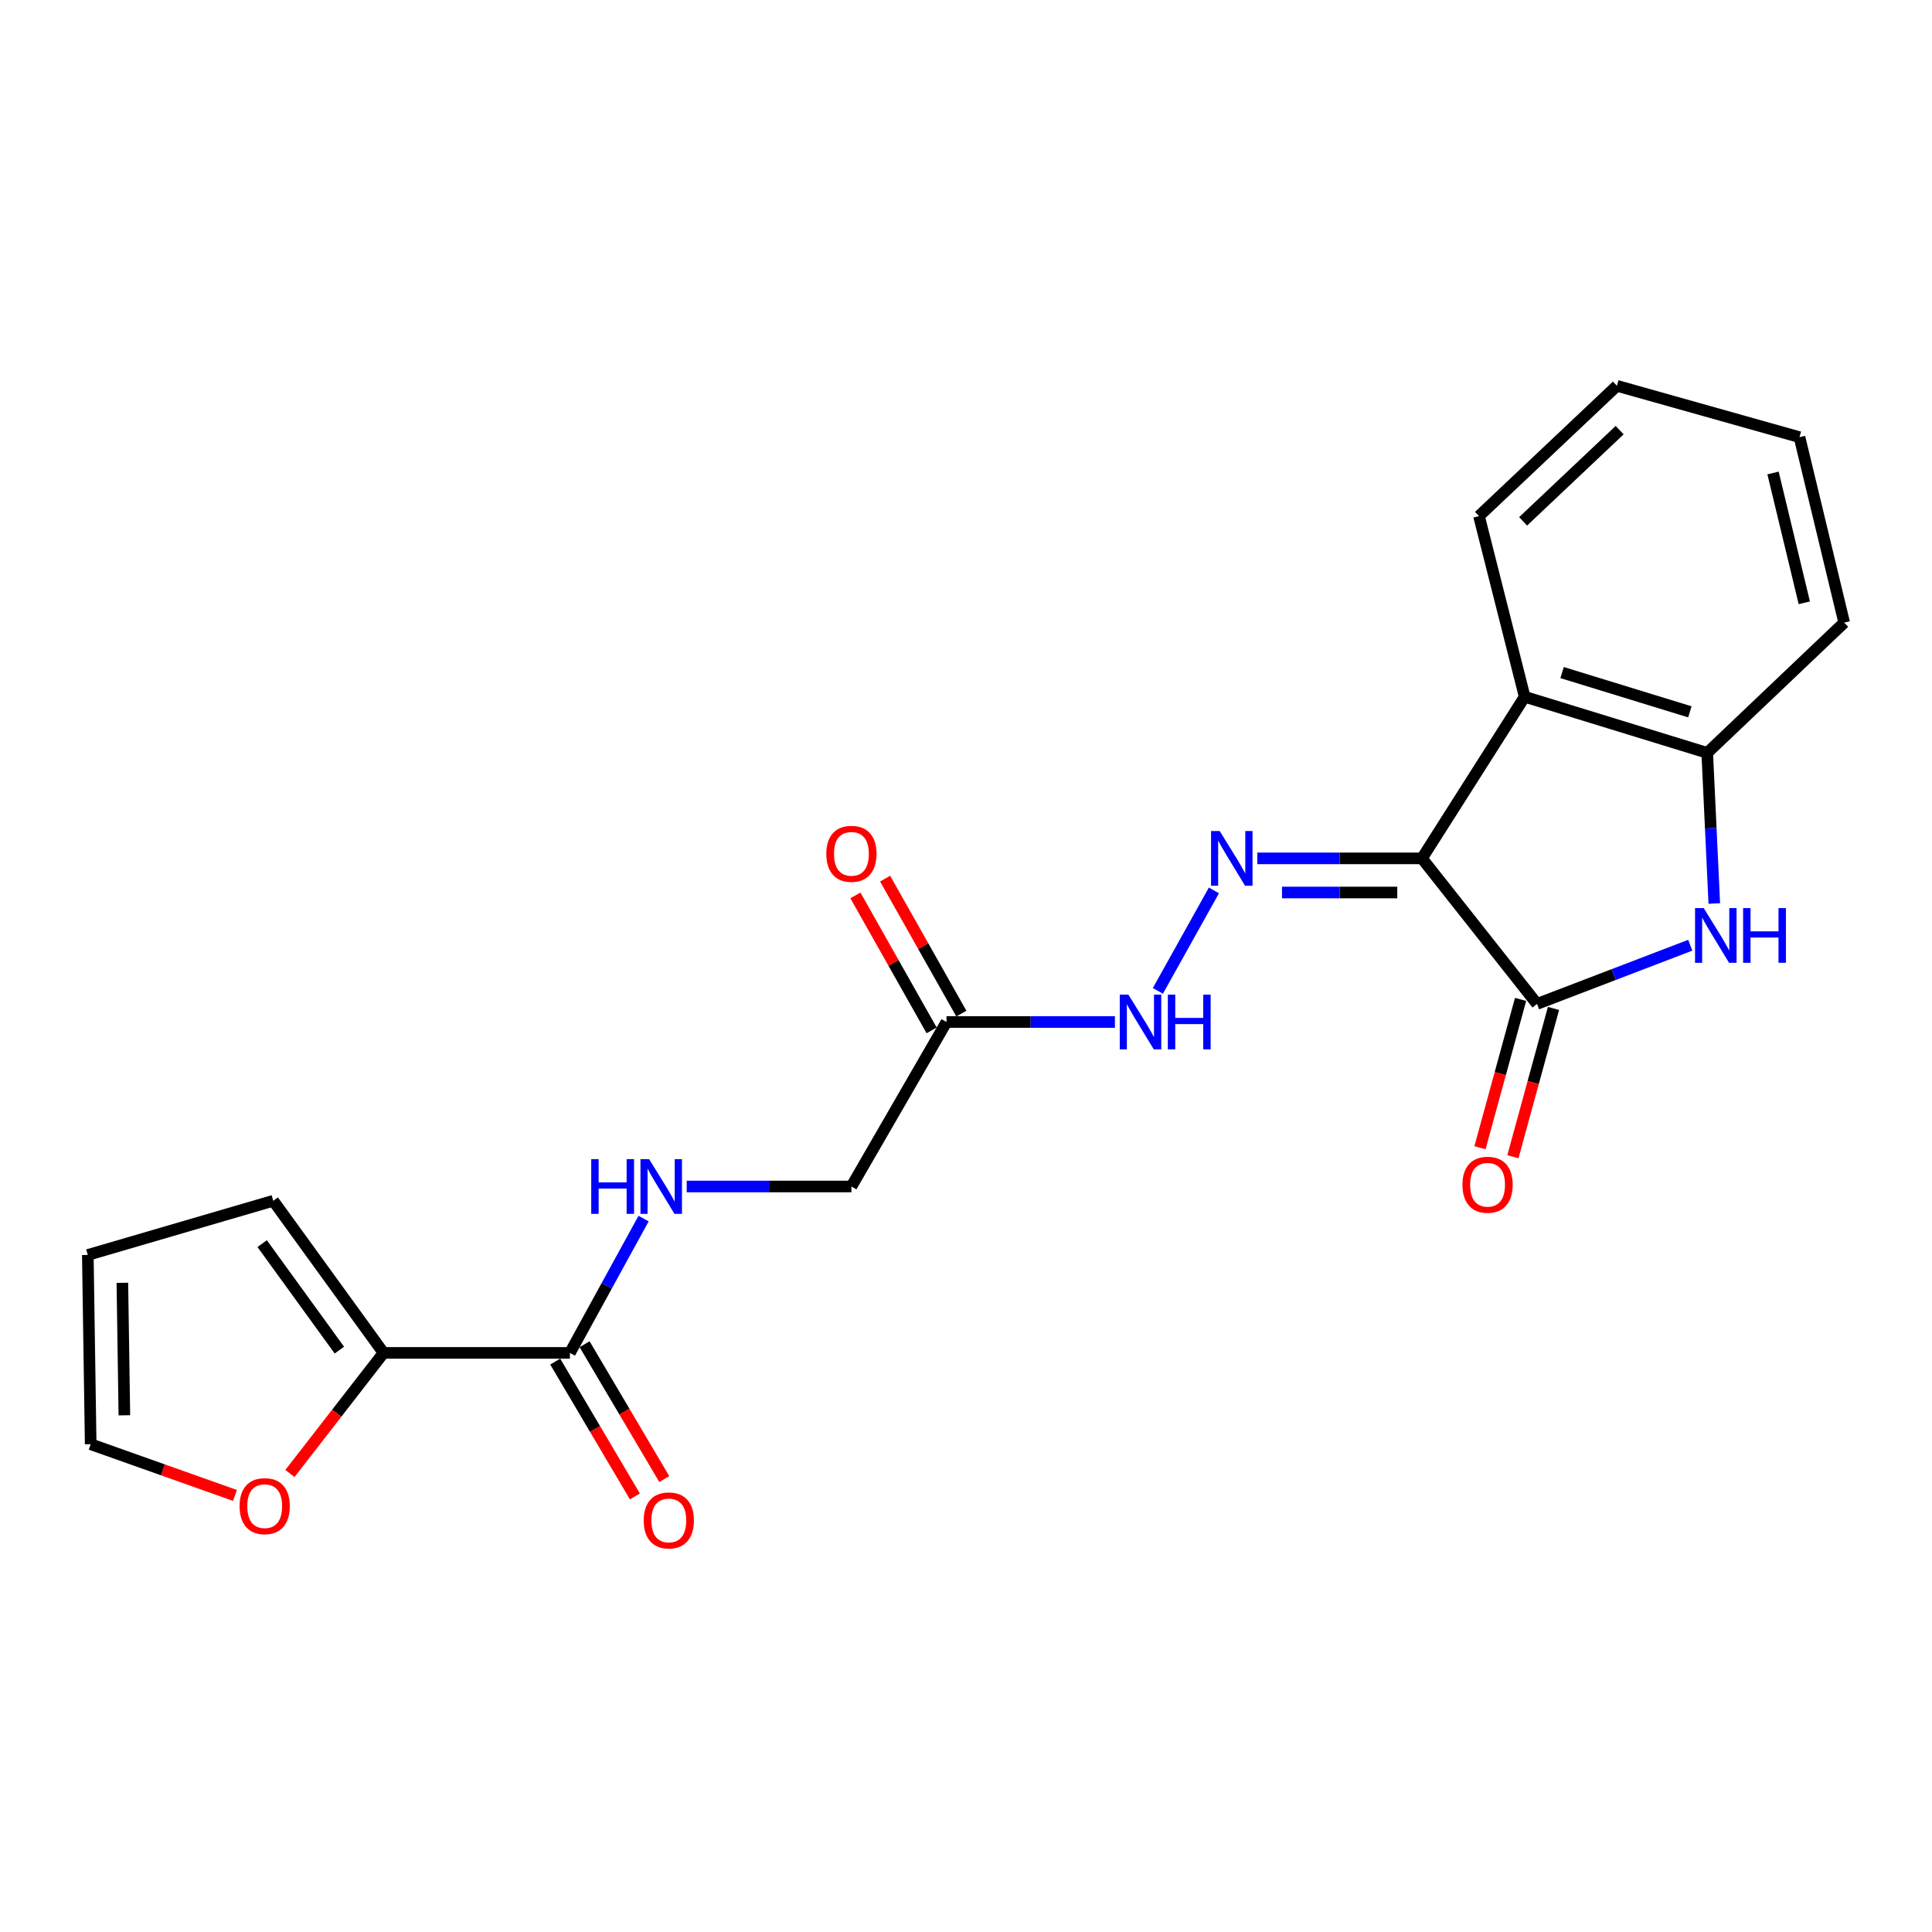 <?xml version='1.0' encoding='iso-8859-1'?>
<svg version='1.1' baseProfile='full'
              xmlns='http://www.w3.org/2000/svg'
                      xmlns:rdkit='http://www.rdkit.org/xml'
                      xmlns:xlink='http://www.w3.org/1999/xlink'
                  xml:space='preserve'
width='1000px' height='1000px' viewBox='0 0 1000 1000'>
<!-- END OF HEADER -->
<rect style='opacity:1.0;fill:#FFFFFF;stroke:none' width='1000' height='1000' x='0' y='0'> </rect>
<path class='bond-0' d='M 736.006,444.296 L 795.569,519.628' style='fill:none;fill-rule:evenodd;stroke:#000000;stroke-width:6px;stroke-linecap:butt;stroke-linejoin:miter;stroke-opacity:1' />
<path class='bond-2' d='M 736.006,444.296 L 789.171,360.652' style='fill:none;fill-rule:evenodd;stroke:#000000;stroke-width:6px;stroke-linecap:butt;stroke-linejoin:miter;stroke-opacity:1' />
<path class='bond-3' d='M 736.006,444.296 L 693.391,444.296' style='fill:none;fill-rule:evenodd;stroke:#000000;stroke-width:6px;stroke-linecap:butt;stroke-linejoin:miter;stroke-opacity:1' />
<path class='bond-3' d='M 693.391,444.296 L 650.775,444.296' style='fill:none;fill-rule:evenodd;stroke:#0000FF;stroke-width:6px;stroke-linecap:butt;stroke-linejoin:miter;stroke-opacity:1' />
<path class='bond-3' d='M 723.221,461.959 L 693.391,461.959' style='fill:none;fill-rule:evenodd;stroke:#000000;stroke-width:6px;stroke-linecap:butt;stroke-linejoin:miter;stroke-opacity:1' />
<path class='bond-3' d='M 693.391,461.959 L 663.56,461.959' style='fill:none;fill-rule:evenodd;stroke:#0000FF;stroke-width:6px;stroke-linecap:butt;stroke-linejoin:miter;stroke-opacity:1' />
<path class='bond-1' d='M 795.569,519.628 L 835.223,504.438' style='fill:none;fill-rule:evenodd;stroke:#000000;stroke-width:6px;stroke-linecap:butt;stroke-linejoin:miter;stroke-opacity:1' />
<path class='bond-1' d='M 835.223,504.438 L 874.877,489.248' style='fill:none;fill-rule:evenodd;stroke:#0000FF;stroke-width:6px;stroke-linecap:butt;stroke-linejoin:miter;stroke-opacity:1' />
<path class='bond-11' d='M 787.051,517.296 L 776.543,555.682' style='fill:none;fill-rule:evenodd;stroke:#000000;stroke-width:6px;stroke-linecap:butt;stroke-linejoin:miter;stroke-opacity:1' />
<path class='bond-11' d='M 776.543,555.682 L 766.034,594.068' style='fill:none;fill-rule:evenodd;stroke:#FF0000;stroke-width:6px;stroke-linecap:butt;stroke-linejoin:miter;stroke-opacity:1' />
<path class='bond-11' d='M 804.087,521.96 L 793.579,560.346' style='fill:none;fill-rule:evenodd;stroke:#000000;stroke-width:6px;stroke-linecap:butt;stroke-linejoin:miter;stroke-opacity:1' />
<path class='bond-11' d='M 793.579,560.346 L 783.07,598.732' style='fill:none;fill-rule:evenodd;stroke:#FF0000;stroke-width:6px;stroke-linecap:butt;stroke-linejoin:miter;stroke-opacity:1' />
<path class='bond-22' d='M 887.318,467.66 L 885.488,428.674' style='fill:none;fill-rule:evenodd;stroke:#0000FF;stroke-width:6px;stroke-linecap:butt;stroke-linejoin:miter;stroke-opacity:1' />
<path class='bond-22' d='M 885.488,428.674 L 883.658,389.688' style='fill:none;fill-rule:evenodd;stroke:#000000;stroke-width:6px;stroke-linecap:butt;stroke-linejoin:miter;stroke-opacity:1' />
<path class='bond-4' d='M 789.171,360.652 L 883.658,389.688' style='fill:none;fill-rule:evenodd;stroke:#000000;stroke-width:6px;stroke-linecap:butt;stroke-linejoin:miter;stroke-opacity:1' />
<path class='bond-4' d='M 808.533,348.124 L 874.674,368.449' style='fill:none;fill-rule:evenodd;stroke:#000000;stroke-width:6px;stroke-linecap:butt;stroke-linejoin:miter;stroke-opacity:1' />
<path class='bond-18' d='M 789.171,360.652 L 765.523,267.127' style='fill:none;fill-rule:evenodd;stroke:#000000;stroke-width:6px;stroke-linecap:butt;stroke-linejoin:miter;stroke-opacity:1' />
<path class='bond-8' d='M 628.322,460.88 L 599.313,512.88' style='fill:none;fill-rule:evenodd;stroke:#0000FF;stroke-width:6px;stroke-linecap:butt;stroke-linejoin:miter;stroke-opacity:1' />
<path class='bond-19' d='M 883.658,389.688 L 954.545,322.265' style='fill:none;fill-rule:evenodd;stroke:#000000;stroke-width:6px;stroke-linecap:butt;stroke-linejoin:miter;stroke-opacity:1' />
<path class='bond-5' d='M 294.983,700.261 L 314.053,665.501' style='fill:none;fill-rule:evenodd;stroke:#000000;stroke-width:6px;stroke-linecap:butt;stroke-linejoin:miter;stroke-opacity:1' />
<path class='bond-5' d='M 314.053,665.501 L 333.124,630.741' style='fill:none;fill-rule:evenodd;stroke:#0000FF;stroke-width:6px;stroke-linecap:butt;stroke-linejoin:miter;stroke-opacity:1' />
<path class='bond-6' d='M 294.983,700.261 L 198.523,700.261' style='fill:none;fill-rule:evenodd;stroke:#000000;stroke-width:6px;stroke-linecap:butt;stroke-linejoin:miter;stroke-opacity:1' />
<path class='bond-13' d='M 287.379,704.754 L 308.001,739.65' style='fill:none;fill-rule:evenodd;stroke:#000000;stroke-width:6px;stroke-linecap:butt;stroke-linejoin:miter;stroke-opacity:1' />
<path class='bond-13' d='M 308.001,739.65 L 328.623,774.545' style='fill:none;fill-rule:evenodd;stroke:#FF0000;stroke-width:6px;stroke-linecap:butt;stroke-linejoin:miter;stroke-opacity:1' />
<path class='bond-13' d='M 302.586,695.768 L 323.208,730.664' style='fill:none;fill-rule:evenodd;stroke:#000000;stroke-width:6px;stroke-linecap:butt;stroke-linejoin:miter;stroke-opacity:1' />
<path class='bond-13' d='M 323.208,730.664 L 343.829,765.559' style='fill:none;fill-rule:evenodd;stroke:#FF0000;stroke-width:6px;stroke-linecap:butt;stroke-linejoin:miter;stroke-opacity:1' />
<path class='bond-10' d='M 198.523,700.261 L 174.297,731.466' style='fill:none;fill-rule:evenodd;stroke:#000000;stroke-width:6px;stroke-linecap:butt;stroke-linejoin:miter;stroke-opacity:1' />
<path class='bond-10' d='M 174.297,731.466 L 150.072,762.671' style='fill:none;fill-rule:evenodd;stroke:#FF0000;stroke-width:6px;stroke-linecap:butt;stroke-linejoin:miter;stroke-opacity:1' />
<path class='bond-12' d='M 198.523,700.261 L 141.433,621.514' style='fill:none;fill-rule:evenodd;stroke:#000000;stroke-width:6px;stroke-linecap:butt;stroke-linejoin:miter;stroke-opacity:1' />
<path class='bond-12' d='M 175.66,698.816 L 135.696,643.693' style='fill:none;fill-rule:evenodd;stroke:#000000;stroke-width:6px;stroke-linecap:butt;stroke-linejoin:miter;stroke-opacity:1' />
<path class='bond-7' d='M 489.903,528.99 L 533.489,528.99' style='fill:none;fill-rule:evenodd;stroke:#000000;stroke-width:6px;stroke-linecap:butt;stroke-linejoin:miter;stroke-opacity:1' />
<path class='bond-7' d='M 533.489,528.99 L 577.076,528.99' style='fill:none;fill-rule:evenodd;stroke:#0000FF;stroke-width:6px;stroke-linecap:butt;stroke-linejoin:miter;stroke-opacity:1' />
<path class='bond-14' d='M 497.593,524.647 L 477.861,489.709' style='fill:none;fill-rule:evenodd;stroke:#000000;stroke-width:6px;stroke-linecap:butt;stroke-linejoin:miter;stroke-opacity:1' />
<path class='bond-14' d='M 477.861,489.709 L 458.13,454.772' style='fill:none;fill-rule:evenodd;stroke:#FF0000;stroke-width:6px;stroke-linecap:butt;stroke-linejoin:miter;stroke-opacity:1' />
<path class='bond-14' d='M 482.213,533.333 L 462.482,498.395' style='fill:none;fill-rule:evenodd;stroke:#000000;stroke-width:6px;stroke-linecap:butt;stroke-linejoin:miter;stroke-opacity:1' />
<path class='bond-14' d='M 462.482,498.395 L 442.751,463.457' style='fill:none;fill-rule:evenodd;stroke:#FF0000;stroke-width:6px;stroke-linecap:butt;stroke-linejoin:miter;stroke-opacity:1' />
<path class='bond-17' d='M 489.903,528.99 L 440.692,614.125' style='fill:none;fill-rule:evenodd;stroke:#000000;stroke-width:6px;stroke-linecap:butt;stroke-linejoin:miter;stroke-opacity:1' />
<path class='bond-9' d='M 355.442,614.125 L 398.067,614.125' style='fill:none;fill-rule:evenodd;stroke:#0000FF;stroke-width:6px;stroke-linecap:butt;stroke-linejoin:miter;stroke-opacity:1' />
<path class='bond-9' d='M 398.067,614.125 L 440.692,614.125' style='fill:none;fill-rule:evenodd;stroke:#000000;stroke-width:6px;stroke-linecap:butt;stroke-linejoin:miter;stroke-opacity:1' />
<path class='bond-15' d='M 121.618,774.035 L 84.277,760.777' style='fill:none;fill-rule:evenodd;stroke:#FF0000;stroke-width:6px;stroke-linecap:butt;stroke-linejoin:miter;stroke-opacity:1' />
<path class='bond-15' d='M 84.277,760.777 L 46.936,747.519' style='fill:none;fill-rule:evenodd;stroke:#000000;stroke-width:6px;stroke-linecap:butt;stroke-linejoin:miter;stroke-opacity:1' />
<path class='bond-16' d='M 141.433,621.514 L 45.455,649.559' style='fill:none;fill-rule:evenodd;stroke:#000000;stroke-width:6px;stroke-linecap:butt;stroke-linejoin:miter;stroke-opacity:1' />
<path class='bond-24' d='M 46.936,747.519 L 45.455,649.559' style='fill:none;fill-rule:evenodd;stroke:#000000;stroke-width:6px;stroke-linecap:butt;stroke-linejoin:miter;stroke-opacity:1' />
<path class='bond-24' d='M 64.375,732.558 L 63.338,663.986' style='fill:none;fill-rule:evenodd;stroke:#000000;stroke-width:6px;stroke-linecap:butt;stroke-linejoin:miter;stroke-opacity:1' />
<path class='bond-20' d='M 765.523,267.127 L 836.901,199.694' style='fill:none;fill-rule:evenodd;stroke:#000000;stroke-width:6px;stroke-linecap:butt;stroke-linejoin:miter;stroke-opacity:1' />
<path class='bond-20' d='M 788.359,269.851 L 838.324,222.648' style='fill:none;fill-rule:evenodd;stroke:#000000;stroke-width:6px;stroke-linecap:butt;stroke-linejoin:miter;stroke-opacity:1' />
<path class='bond-23' d='M 954.545,322.265 L 931.417,226.277' style='fill:none;fill-rule:evenodd;stroke:#000000;stroke-width:6px;stroke-linecap:butt;stroke-linejoin:miter;stroke-opacity:1' />
<path class='bond-23' d='M 933.905,312.004 L 917.715,244.812' style='fill:none;fill-rule:evenodd;stroke:#000000;stroke-width:6px;stroke-linecap:butt;stroke-linejoin:miter;stroke-opacity:1' />
<path class='bond-21' d='M 836.901,199.694 L 931.417,226.277' style='fill:none;fill-rule:evenodd;stroke:#000000;stroke-width:6px;stroke-linecap:butt;stroke-linejoin:miter;stroke-opacity:1' />
<path  class='atom-2' d='M 881.834 470.025
L 891.114 485.025
Q 892.034 486.505, 893.514 489.185
Q 894.994 491.865, 895.074 492.025
L 895.074 470.025
L 898.834 470.025
L 898.834 498.345
L 894.954 498.345
L 884.994 481.945
Q 883.834 480.025, 882.594 477.825
Q 881.394 475.625, 881.034 474.945
L 881.034 498.345
L 877.354 498.345
L 877.354 470.025
L 881.834 470.025
' fill='#0000FF'/>
<path  class='atom-2' d='M 902.234 470.025
L 906.074 470.025
L 906.074 482.065
L 920.554 482.065
L 920.554 470.025
L 924.394 470.025
L 924.394 498.345
L 920.554 498.345
L 920.554 485.265
L 906.074 485.265
L 906.074 498.345
L 902.234 498.345
L 902.234 470.025
' fill='#0000FF'/>
<path  class='atom-4' d='M 631.315 430.136
L 640.595 445.136
Q 641.515 446.616, 642.995 449.296
Q 644.475 451.976, 644.555 452.136
L 644.555 430.136
L 648.315 430.136
L 648.315 458.456
L 644.435 458.456
L 634.475 442.056
Q 633.315 440.136, 632.075 437.936
Q 630.875 435.736, 630.515 435.056
L 630.515 458.456
L 626.835 458.456
L 626.835 430.136
L 631.315 430.136
' fill='#0000FF'/>
<path  class='atom-9' d='M 584.066 514.83
L 593.346 529.83
Q 594.266 531.31, 595.746 533.99
Q 597.226 536.67, 597.306 536.83
L 597.306 514.83
L 601.066 514.83
L 601.066 543.15
L 597.186 543.15
L 587.226 526.75
Q 586.066 524.83, 584.826 522.63
Q 583.626 520.43, 583.266 519.75
L 583.266 543.15
L 579.586 543.15
L 579.586 514.83
L 584.066 514.83
' fill='#0000FF'/>
<path  class='atom-9' d='M 604.466 514.83
L 608.306 514.83
L 608.306 526.87
L 622.786 526.87
L 622.786 514.83
L 626.626 514.83
L 626.626 543.15
L 622.786 543.15
L 622.786 530.07
L 608.306 530.07
L 608.306 543.15
L 604.466 543.15
L 604.466 514.83
' fill='#0000FF'/>
<path  class='atom-10' d='M 306.021 599.965
L 309.861 599.965
L 309.861 612.005
L 324.341 612.005
L 324.341 599.965
L 328.181 599.965
L 328.181 628.285
L 324.341 628.285
L 324.341 615.205
L 309.861 615.205
L 309.861 628.285
L 306.021 628.285
L 306.021 599.965
' fill='#0000FF'/>
<path  class='atom-10' d='M 335.981 599.965
L 345.261 614.965
Q 346.181 616.445, 347.661 619.125
Q 349.141 621.805, 349.221 621.965
L 349.221 599.965
L 352.981 599.965
L 352.981 628.285
L 349.101 628.285
L 339.141 611.885
Q 337.981 609.965, 336.741 607.765
Q 335.541 605.565, 335.181 604.885
L 335.181 628.285
L 331.501 628.285
L 331.501 599.965
L 335.981 599.965
' fill='#0000FF'/>
<path  class='atom-11' d='M 124.007 779.579
Q 124.007 772.779, 127.367 768.979
Q 130.727 765.179, 137.007 765.179
Q 143.287 765.179, 146.647 768.979
Q 150.007 772.779, 150.007 779.579
Q 150.007 786.459, 146.607 790.379
Q 143.207 794.259, 137.007 794.259
Q 130.767 794.259, 127.367 790.379
Q 124.007 786.499, 124.007 779.579
M 137.007 791.059
Q 141.327 791.059, 143.647 788.179
Q 146.007 785.259, 146.007 779.579
Q 146.007 774.019, 143.647 771.219
Q 141.327 768.379, 137.007 768.379
Q 132.687 768.379, 130.327 771.179
Q 128.007 773.979, 128.007 779.579
Q 128.007 785.299, 130.327 788.179
Q 132.687 791.059, 137.007 791.059
' fill='#FF0000'/>
<path  class='atom-12' d='M 756.968 613.224
Q 756.968 606.424, 760.328 602.624
Q 763.688 598.824, 769.968 598.824
Q 776.248 598.824, 779.608 602.624
Q 782.968 606.424, 782.968 613.224
Q 782.968 620.104, 779.568 624.024
Q 776.168 627.904, 769.968 627.904
Q 763.728 627.904, 760.328 624.024
Q 756.968 620.144, 756.968 613.224
M 769.968 624.704
Q 774.288 624.704, 776.608 621.824
Q 778.968 618.904, 778.968 613.224
Q 778.968 607.664, 776.608 604.864
Q 774.288 602.024, 769.968 602.024
Q 765.648 602.024, 763.288 604.824
Q 760.968 607.624, 760.968 613.224
Q 760.968 618.944, 763.288 621.824
Q 765.648 624.704, 769.968 624.704
' fill='#FF0000'/>
<path  class='atom-14' d='M 333.176 786.968
Q 333.176 780.168, 336.536 776.368
Q 339.896 772.568, 346.176 772.568
Q 352.456 772.568, 355.816 776.368
Q 359.176 780.168, 359.176 786.968
Q 359.176 793.848, 355.776 797.768
Q 352.376 801.648, 346.176 801.648
Q 339.936 801.648, 336.536 797.768
Q 333.176 793.888, 333.176 786.968
M 346.176 798.448
Q 350.496 798.448, 352.816 795.568
Q 355.176 792.648, 355.176 786.968
Q 355.176 781.408, 352.816 778.608
Q 350.496 775.768, 346.176 775.768
Q 341.856 775.768, 339.496 778.568
Q 337.176 781.368, 337.176 786.968
Q 337.176 792.688, 339.496 795.568
Q 341.856 798.448, 346.176 798.448
' fill='#FF0000'/>
<path  class='atom-15' d='M 427.692 441.933
Q 427.692 435.133, 431.052 431.333
Q 434.412 427.533, 440.692 427.533
Q 446.972 427.533, 450.332 431.333
Q 453.692 435.133, 453.692 441.933
Q 453.692 448.813, 450.292 452.733
Q 446.892 456.613, 440.692 456.613
Q 434.452 456.613, 431.052 452.733
Q 427.692 448.853, 427.692 441.933
M 440.692 453.413
Q 445.012 453.413, 447.332 450.533
Q 449.692 447.613, 449.692 441.933
Q 449.692 436.373, 447.332 433.573
Q 445.012 430.733, 440.692 430.733
Q 436.372 430.733, 434.012 433.533
Q 431.692 436.333, 431.692 441.933
Q 431.692 447.653, 434.012 450.533
Q 436.372 453.413, 440.692 453.413
' fill='#FF0000'/>
</svg>
